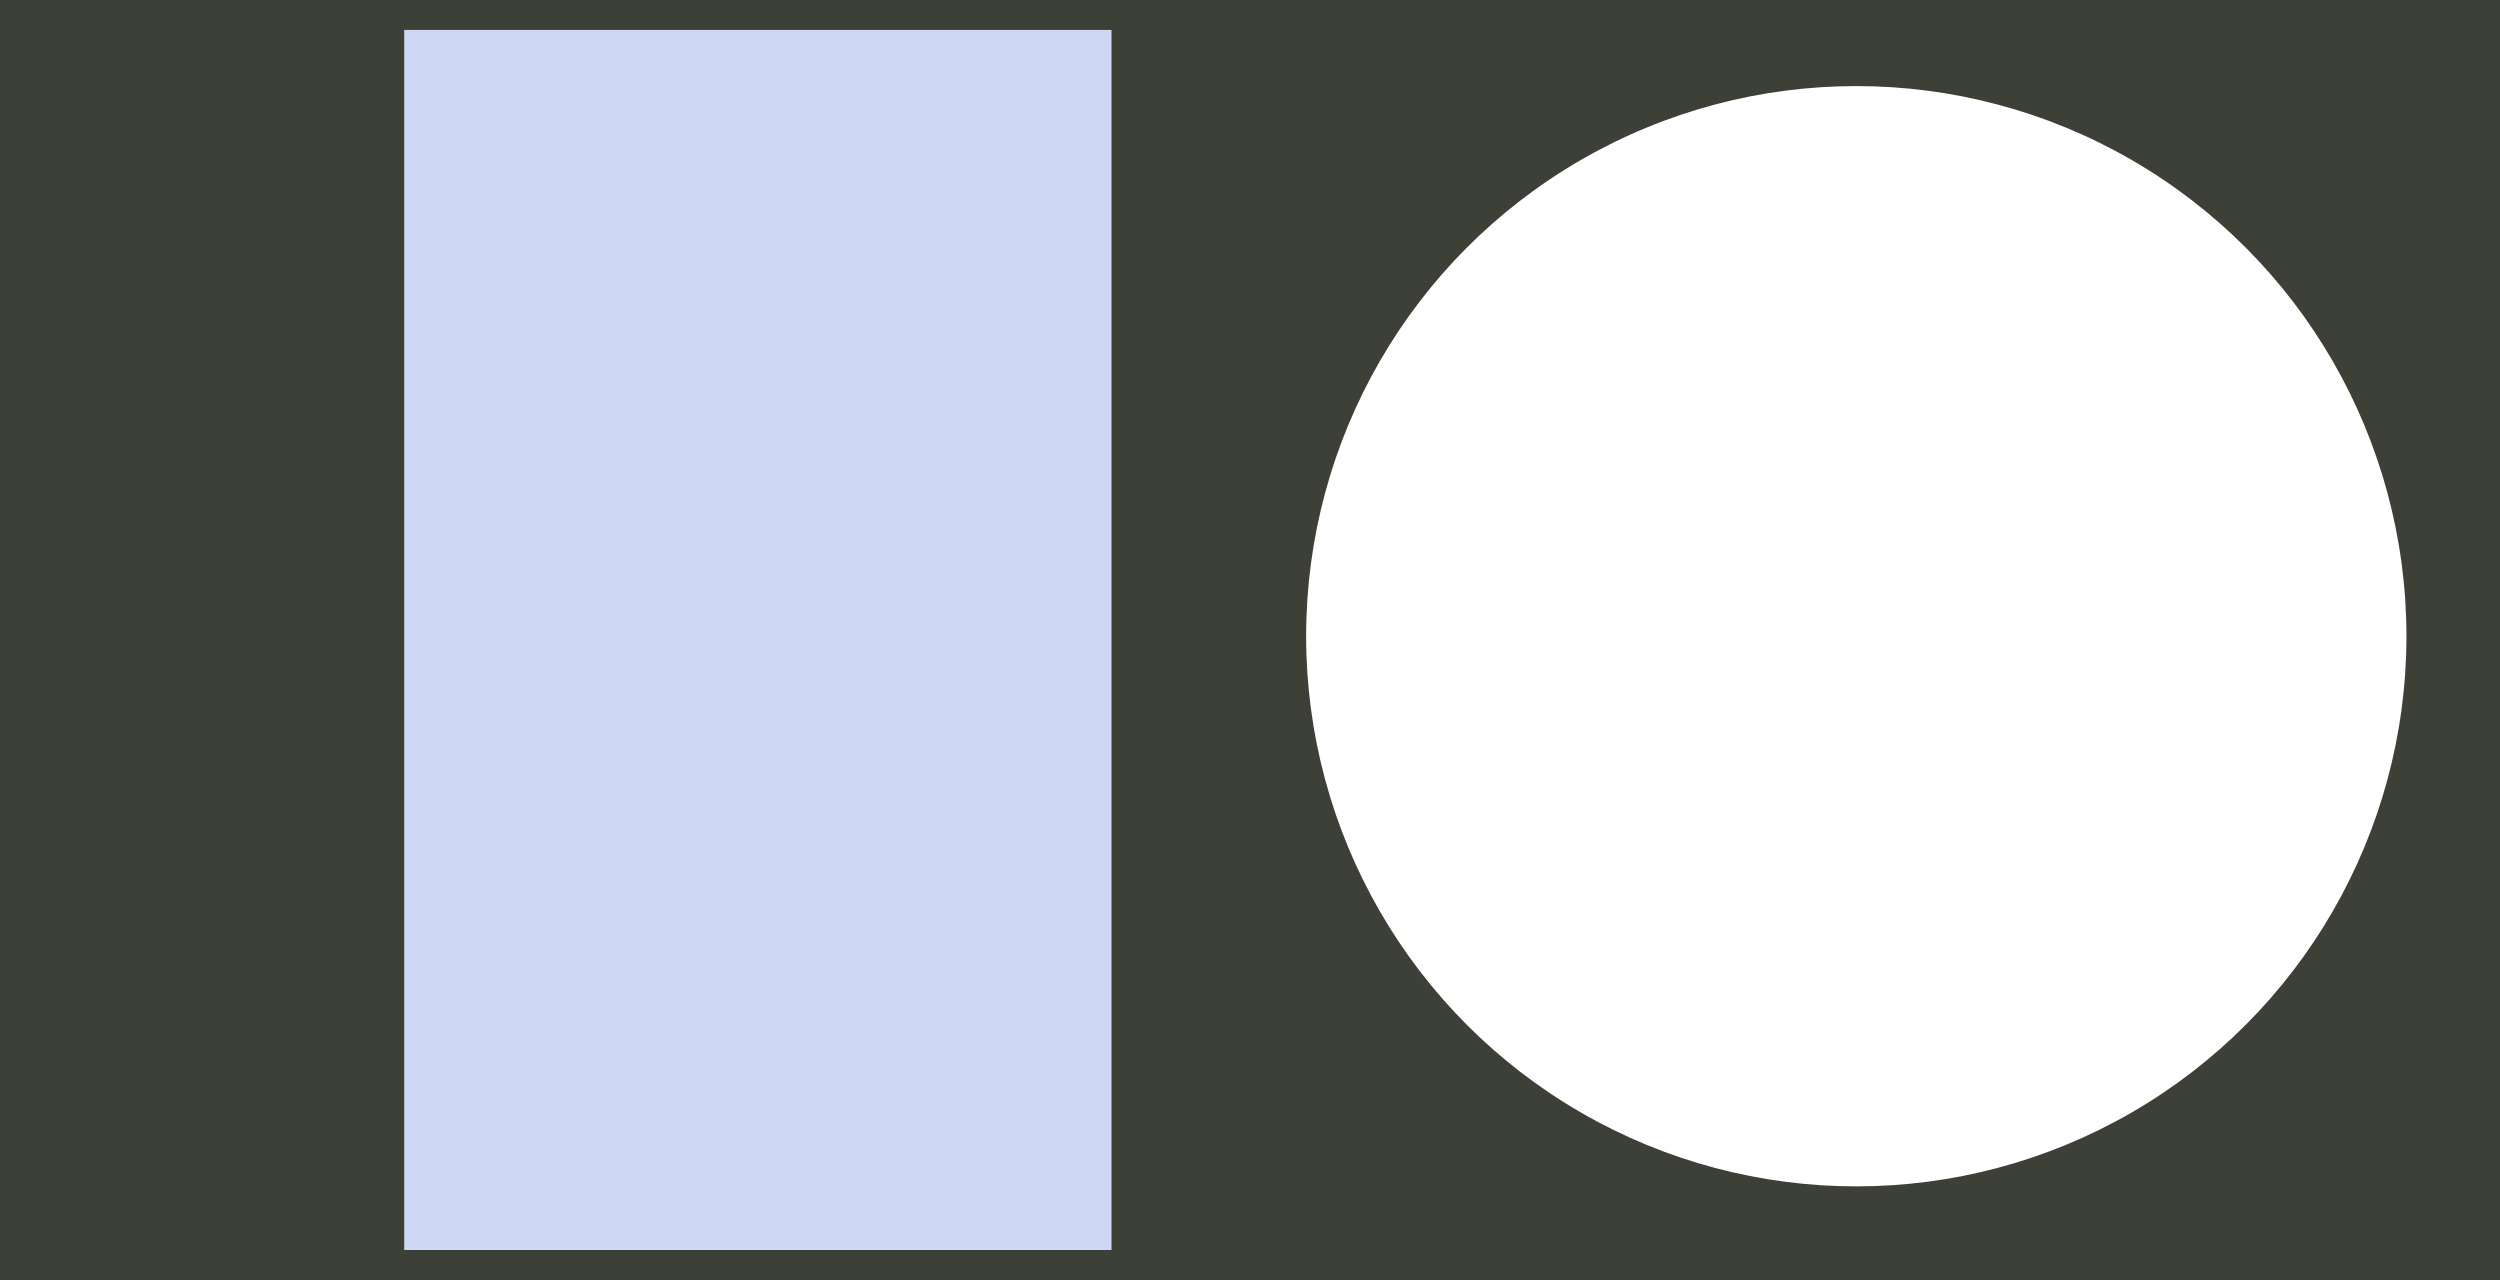 <?xml version="1.0" encoding="UTF-8"?><svg width='668' height='342' viewBox='0 0 668 342' style='background-color: #3C4036;' xmlns='http://www.w3.org/2000/svg' version='1.1' xmlns:xlink='http://www.w3.org/1999/xlink'>
<rect x="0" y="0" width="668" height="342" fill="#808080" stroke="none"/>
<rect width='668' height='342' y='0' x='0' stroke='#3C4036' fill='#3C4036' /><g transform="translate(8, 8)"><rect x="100" width="189" y="0" height="326" fill="#CED8F2" /></g><g transform="translate(334, 8)"><circle r="145" cx="162" cy="162" fill="#fff" stroke="#fff" stroke-width="4"></circle></g></svg>